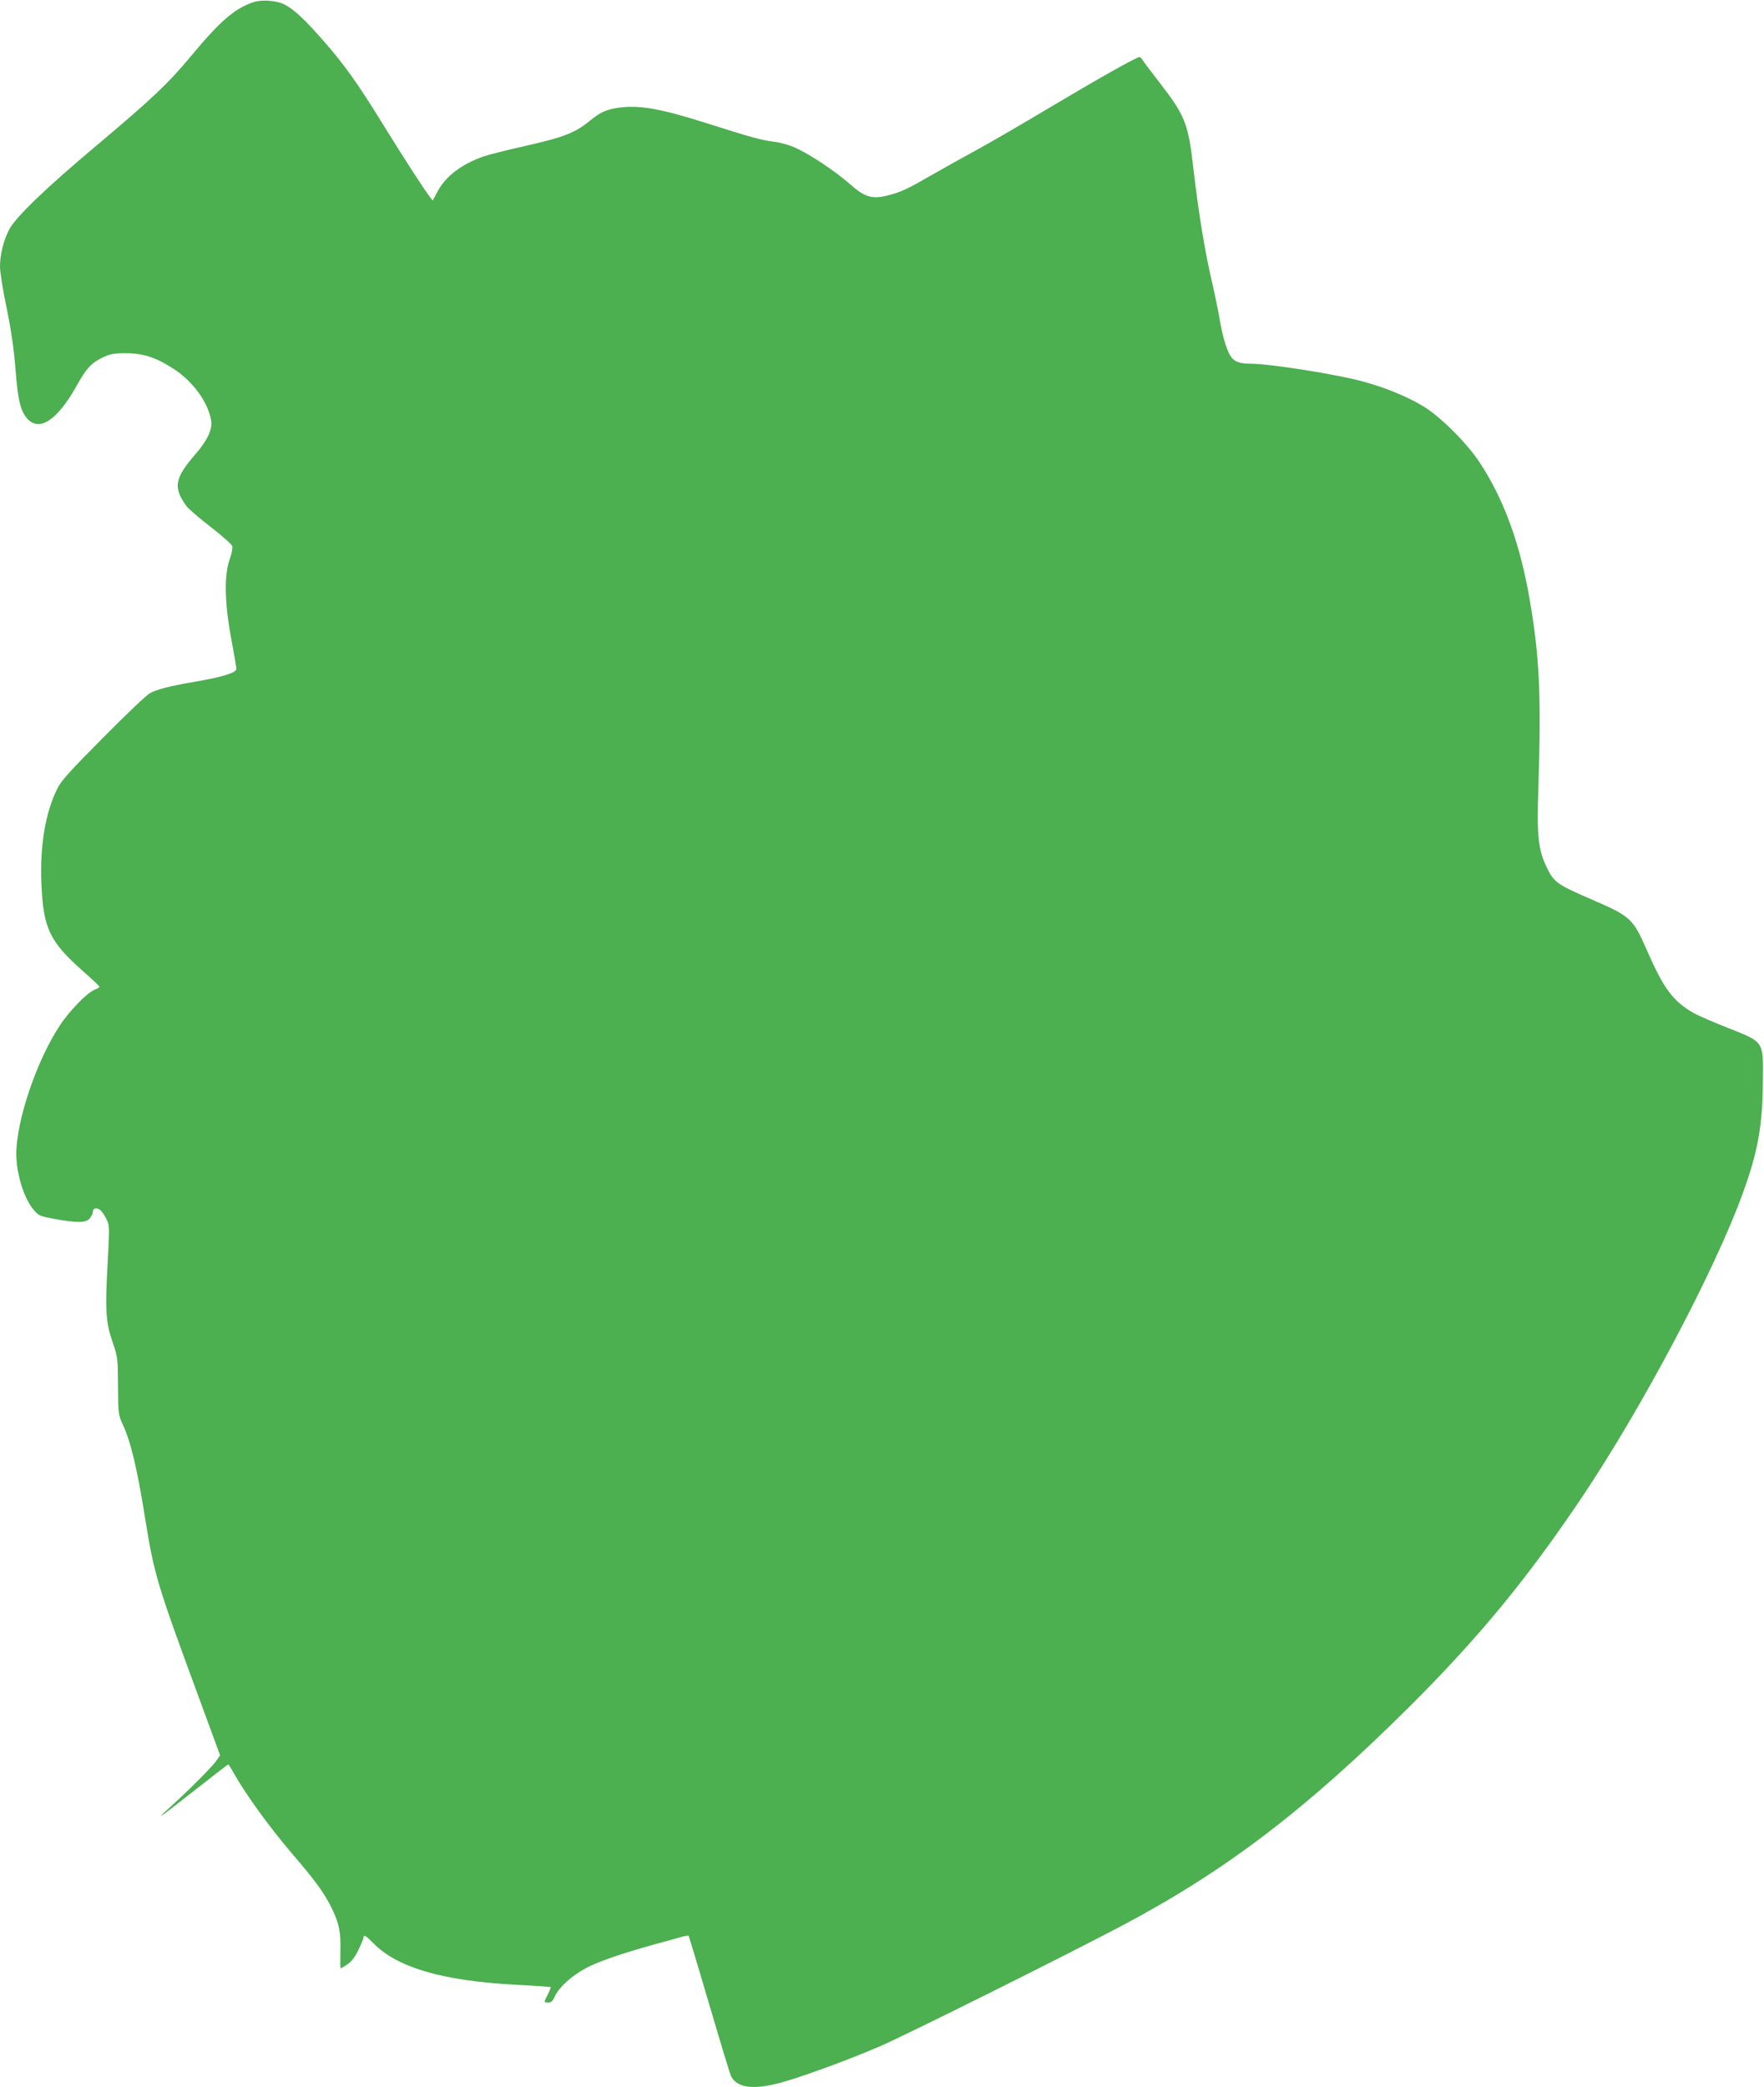 <?xml version="1.0" standalone="no"?>
<!DOCTYPE svg PUBLIC "-//W3C//DTD SVG 20010904//EN"
 "http://www.w3.org/TR/2001/REC-SVG-20010904/DTD/svg10.dtd">
<svg version="1.0" xmlns="http://www.w3.org/2000/svg"
 width="1082pt" height="1280pt" viewBox="0 0 1082 1280"
 preserveAspectRatio="xMidYMid meet">
<g transform="translate(0,1280) scale(0.1,-0.1)"
fill="#4caf50" stroke="none">
<path d="M1555 12787 c-115 -39 -204 -115 -380 -327 -144 -173 -238 -262 -580
-550 -316 -265 -497 -440 -538 -516 -35 -67 -57 -154 -57 -229 0 -33 18 -148
41 -255 28 -137 44 -248 54 -373 15 -195 31 -260 75 -307 73 -78 182 -5 297
199 62 112 92 144 161 178 49 23 69 27 147 27 107 -1 188 -28 296 -100 116
-77 206 -203 224 -312 9 -55 -22 -121 -96 -207 -129 -149 -138 -204 -55 -319
12 -16 78 -73 148 -127 70 -54 129 -107 133 -118 3 -11 -4 -48 -17 -83 -34
-97 -30 -271 11 -488 17 -91 31 -173 31 -182 0 -23 -87 -50 -251 -78 -153 -26
-232 -46 -278 -70 -20 -10 -149 -132 -287 -272 -203 -204 -258 -265 -282 -313
-74 -148 -108 -353 -98 -585 12 -277 50 -355 266 -545 50 -44 90 -82 90 -86 0
-4 -15 -13 -33 -20 -45 -19 -153 -130 -211 -219 -142 -215 -265 -581 -266
-785 0 -124 48 -278 109 -347 28 -33 39 -37 127 -53 141 -25 192 -24 215 4 11
13 19 32 19 42 0 24 32 25 52 2 9 -10 24 -34 33 -53 17 -32 17 -50 5 -272 -16
-283 -11 -360 32 -482 30 -88 31 -97 32 -266 1 -169 2 -177 29 -235 49 -105
89 -272 137 -575 56 -346 72 -401 330 -1100 l130 -354 -25 -36 c-26 -37 -179
-190 -295 -294 -89 -80 -39 -44 180 128 102 80 187 146 190 146 3 0 18 -24 34
-53 74 -132 215 -326 356 -492 134 -156 185 -225 229 -305 59 -112 73 -172 69
-296 -1 -57 -1 -104 2 -104 3 0 22 11 42 25 25 17 47 46 67 89 17 35 31 69 31
75 0 20 14 12 60 -35 147 -150 425 -231 875 -255 116 -6 211 -13 213 -14 2 -2
-6 -21 -17 -44 -26 -50 -26 -51 2 -51 18 0 28 10 42 41 24 53 106 127 191 171
75 40 218 89 419 145 72 19 147 40 167 46 21 6 39 9 42 6 2 -2 59 -191 126
-419 67 -228 127 -426 133 -439 35 -72 129 -87 288 -47 120 30 410 135 625
227 145 62 1150 562 1489 742 635 336 1129 713 1766 1347 423 422 719 782
1054 1281 368 548 814 1390 984 1859 92 252 122 413 124 680 3 259 11 247
-210 335 -92 36 -188 78 -213 92 -127 72 -185 150 -286 381 -87 199 -101 212
-331 312 -218 94 -240 109 -280 190 -58 115 -67 197 -57 495 18 567 8 801 -52
1151 -59 349 -160 626 -312 854 -79 119 -246 283 -347 342 -103 60 -225 110
-359 147 -160 45 -577 111 -702 111 -57 0 -90 12 -111 39 -24 31 -53 122 -69
218 -9 54 -29 152 -44 218 -49 208 -86 432 -121 730 -30 266 -51 318 -203 514
-53 68 -101 132 -107 142 -5 10 -14 19 -20 19 -18 0 -249 -130 -563 -317 -169
-101 -367 -216 -440 -255 -72 -39 -192 -106 -267 -149 -147 -85 -188 -105
-264 -125 -104 -28 -148 -16 -245 70 -83 73 -236 176 -323 216 -42 20 -95 35
-140 41 -79 10 -133 25 -411 113 -283 90 -414 113 -538 96 -78 -11 -114 -27
-178 -79 -94 -77 -159 -102 -415 -160 -99 -22 -205 -49 -235 -59 -138 -48
-235 -121 -286 -216 l-30 -56 -22 29 c-46 63 -145 217 -272 421 -164 267 -247
383 -376 530 -114 130 -181 193 -238 222 -49 25 -139 32 -191 15z"/>
</g>
</svg>
